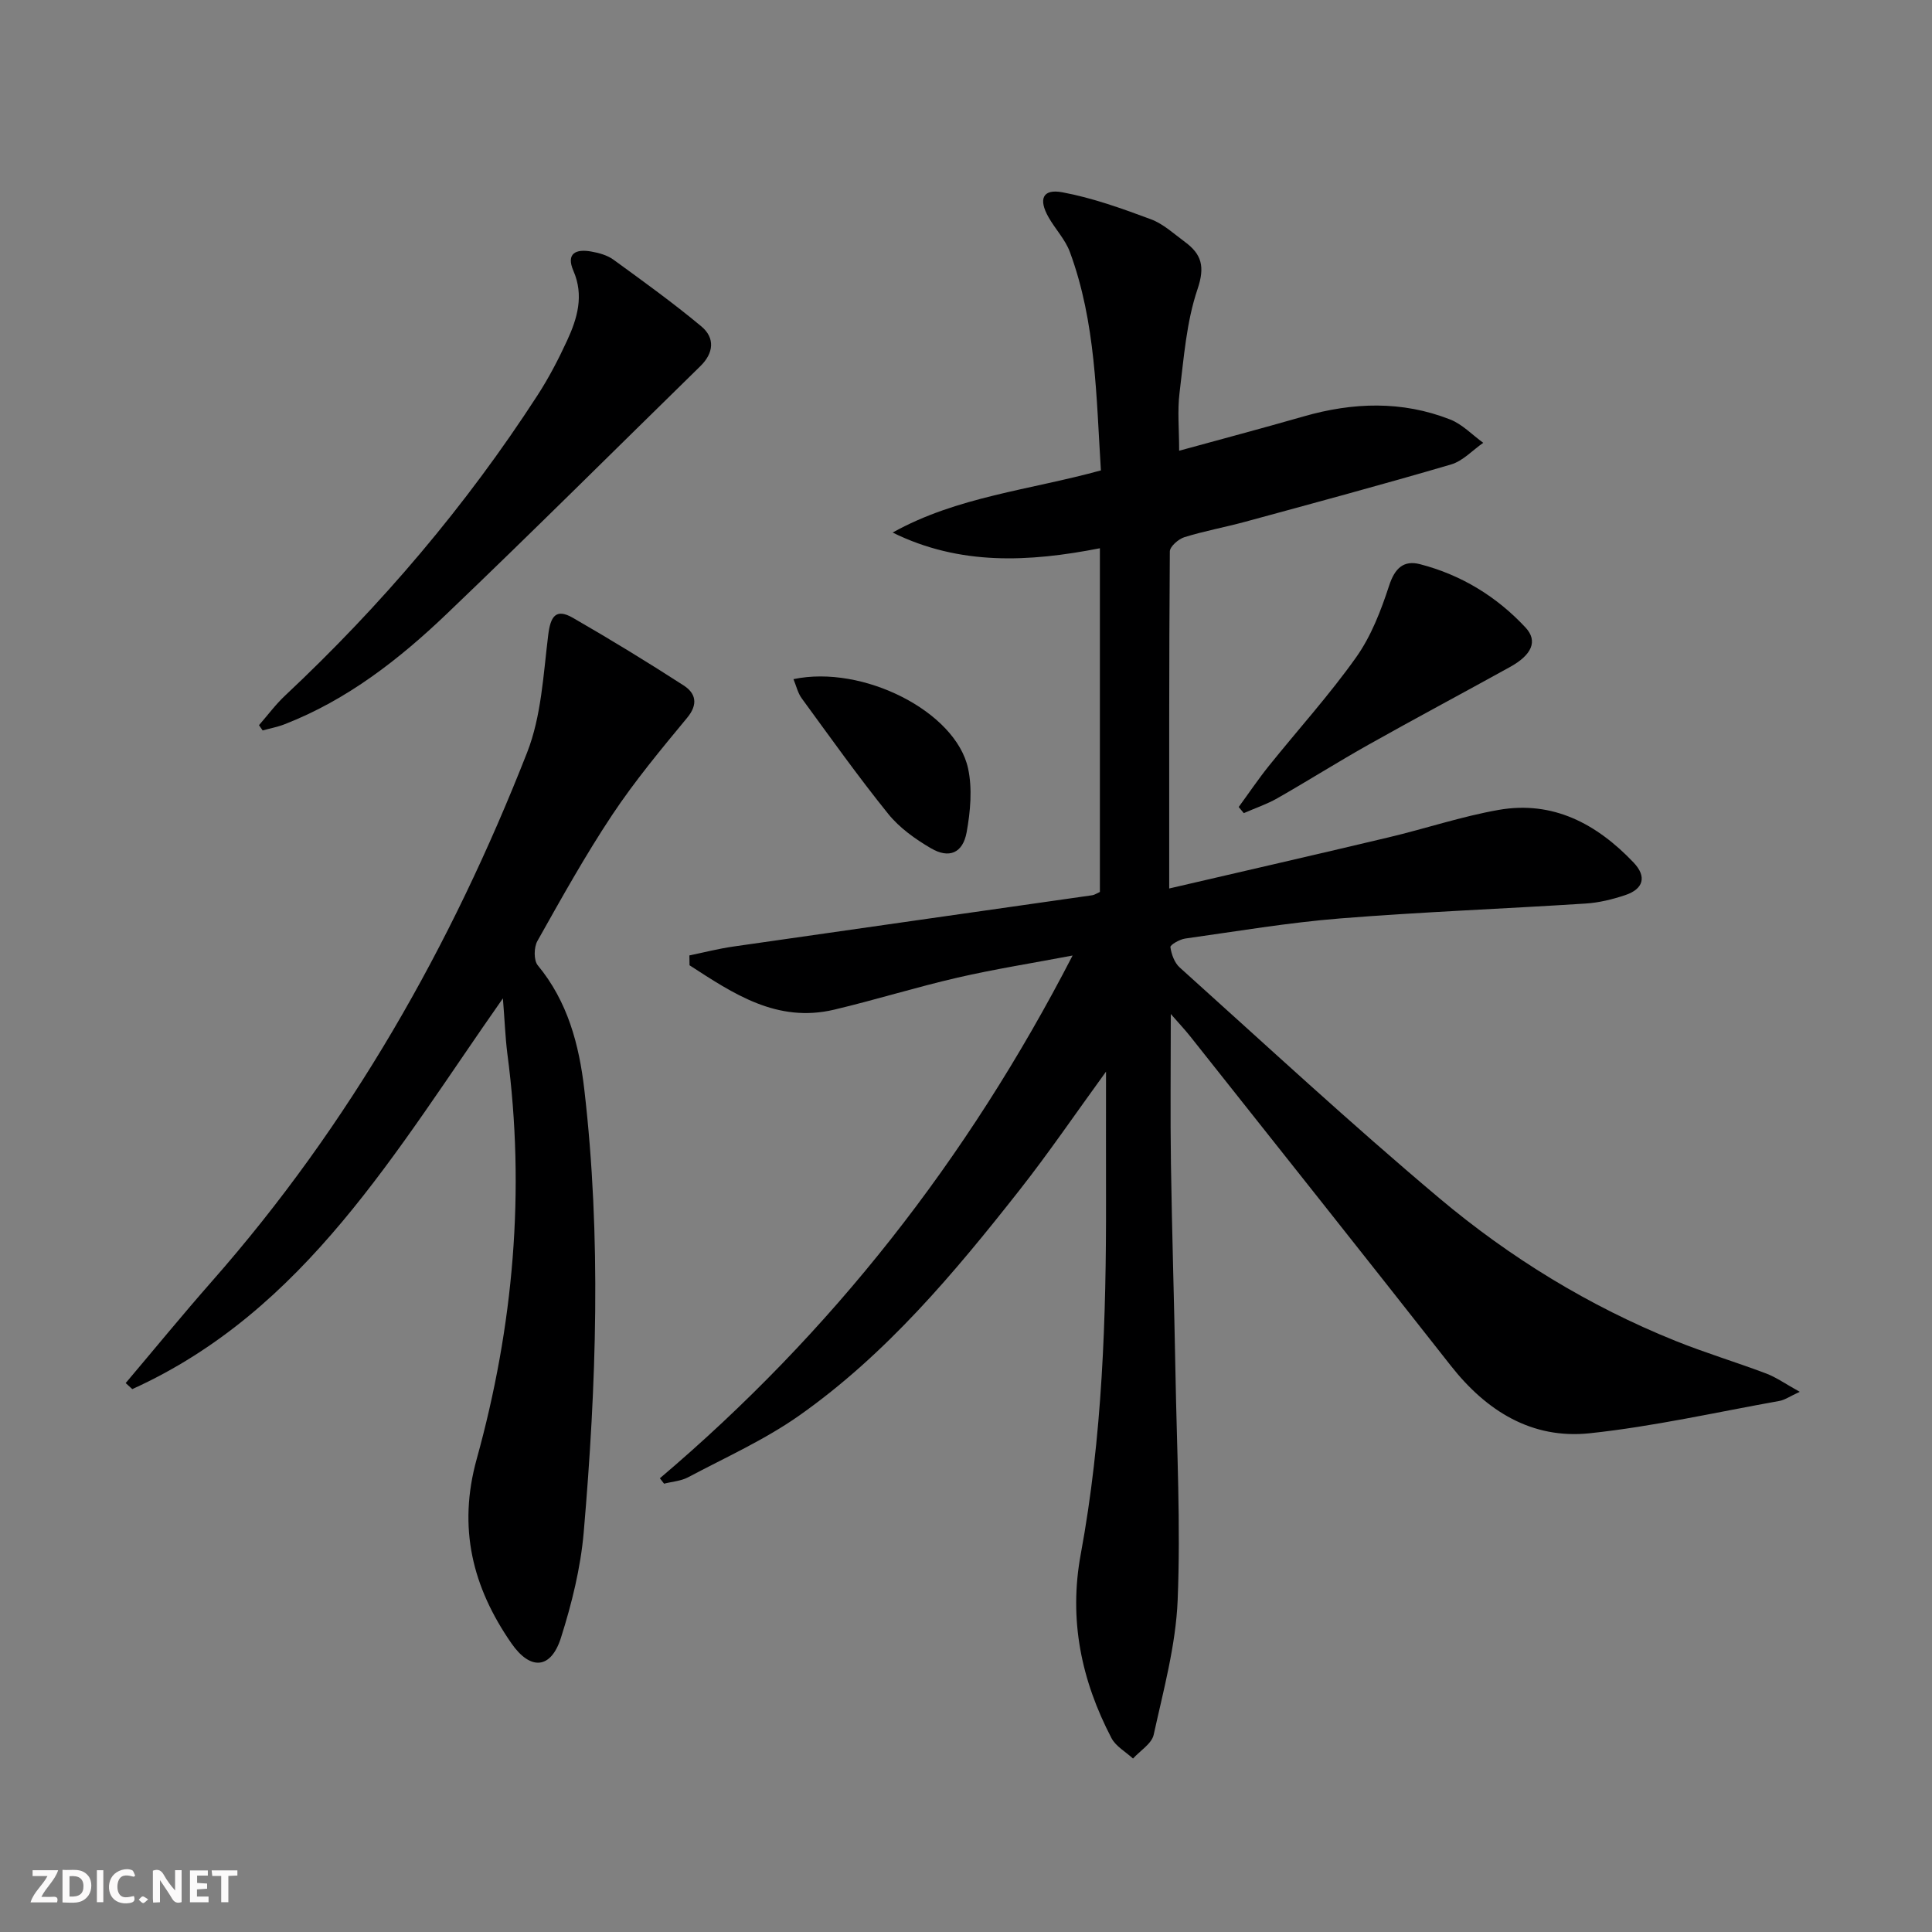 <svg enable-background="new 0 0 400 400" viewBox="0 0 400 400" xmlns="http://www.w3.org/2000/svg"><rect x="0" y="0" width="400" height="400" fill="#808080" stroke="none"/><g fill="#fbfafa"><path d="m37.59 393.81c-.92.31-1.52.05-2-.78-.7-1.2-1.52-2.34-2.47-3.78v4.59c-.55.03-.95.05-1.41.07-.03-.37-.06-.64-.06-.91 0-1.91 0-3.81 0-5.7 1.13-.41 1.77-.03 2.29.91.62 1.11 1.38 2.14 2.31 3.19v-4.2h1.35v6.61z"/><path d="m12.94 393.88v-6.75c1.9.19 3.93-.54 5.37 1.29.8 1.01.78 2.88.03 3.97-1.37 1.97-3.4 1.51-5.4 1.49m1.45-1.22c2.04.12 2.92-.58 2.89-2.21-.03-1.51-.98-2.19-2.89-2z"/><path d="m11.81 393.87h-5.49c.68-2.18 2.47-3.48 3.51-5.45h-3.08v-1.21h5.29c-.71 2.13-2.44 3.48-3.47 5.51.86 0 1.63.04 2.39-.01.79-.05 1.14.21.85 1.16"/><path d="m39.33 393.86v-6.61h3.7v1.07h-2.22v1.52c.68.04 1.34.09 2.07.13v1.07c-.72.05-1.38.09-2.1.14v1.48h2.4v1.19h-3.85z"/><path d="m27.71 388.56c-1.15-.3-2.46-.61-3.1.64-.37.73-.41 1.93-.06 2.67.63 1.35 1.99.93 3.17.68.35.94-.01 1.32-.93 1.46-1.62.25-3.05-.27-3.76-1.48-.73-1.25-.6-3.03.31-4.17.88-1.11 2.71-1.7 4-1.16.32.13.44.74.65 1.12-.1.08-.19.16-.28.24"/><path d="m49.15 387.24v1.07c-.59.02-1.17.05-1.87.08v5.44h-1.48v-5.44h-1.85c-.05-.4-.08-.73-.13-1.15z"/><path d="m20.06 387.21h1.33v6.62h-1.33z"/><path d="m30.68 393.25c-.49.38-.8.79-1.05.76-.32-.05-.6-.45-.9-.7.26-.24.51-.64.8-.67.29-.04.62.3 1.15.61"/></g><path d="m136.62 306.06c35.52-30.12 63.66-65.98 85.45-108.23-8.51 1.61-16.24 2.83-23.83 4.58-8.55 1.97-16.95 4.59-25.49 6.62-11.9 2.83-20.93-3.32-29.99-9.18-.01-.68-.02-1.36-.03-2.04 3.01-.62 6-1.39 9.04-1.83 24.79-3.57 49.59-7.08 74.38-10.63.47-.07.91-.39 1.57-.68 0-23.54 0-47.15 0-71.16-14.66 2.87-28.98 3.62-42.91-3.25 13.33-7.44 28.39-8.8 43.12-12.87-.97-15.32-1.04-30.64-6.42-45.21-.95-2.59-3.03-4.75-4.42-7.2-2.14-3.76-1.22-5.93 2.85-5.17 6.25 1.16 12.36 3.36 18.35 5.59 2.57.96 4.76 3.01 7.04 4.69 3.44 2.54 4.19 5.09 2.61 9.76-2.31 6.81-2.84 14.27-3.73 21.5-.46 3.71-.08 7.53-.08 11.97 8.62-2.37 17.23-4.65 25.79-7.11 10.2-2.93 20.36-3.27 30.32.64 2.53.99 4.58 3.19 6.85 4.83-2.21 1.53-4.21 3.76-6.66 4.48-14.17 4.16-28.43 8-42.68 11.88-4.16 1.13-8.43 1.9-12.54 3.18-1.23.39-3 1.93-3.01 2.96-.17 22.97-.13 45.95-.13 69.77 15.53-3.61 30.53-7.04 45.49-10.6 7.58-1.8 15.02-4.31 22.67-5.66 11.31-2 20.38 2.9 27.98 10.88 2.8 2.94 2.05 5.5-1.74 6.76-2.64.88-5.44 1.57-8.21 1.74-16.92 1.09-33.88 1.73-50.78 3.08-10.75.86-21.42 2.67-32.11 4.17-1.14.16-3.12 1.31-3.05 1.77.21 1.48.84 3.24 1.92 4.21 17.82 16.02 35.39 32.33 53.72 47.74 14.68 12.35 31.04 22.38 48.94 29.58 6.16 2.48 12.55 4.4 18.77 6.75 2.09.79 3.97 2.14 6.95 3.79-2.07.95-3.09 1.69-4.22 1.89-13.07 2.34-26.08 5.29-39.26 6.69-11.98 1.27-21.38-4.59-28.76-13.98-17.9-22.78-35.93-45.46-53.93-68.16-1.1-1.39-2.32-2.68-4.05-4.66 0 10.91-.12 20.97.03 31.02.22 14.48.68 28.96.94 43.44.28 15.65 1.09 31.32.45 46.93-.39 9.34-2.94 18.62-4.96 27.82-.41 1.87-2.8 3.3-4.28 4.94-1.52-1.4-3.57-2.52-4.47-4.25-6.23-11.95-8.86-24.46-6.36-38.02 4.49-24.3 5.29-48.91 5.24-73.56-.02-8.42 0-16.84 0-26.39-6.43 8.85-11.91 16.9-17.92 24.54-13.51 17.18-27.57 33.95-45.58 46.65-7.14 5.03-15.26 8.67-23.02 12.79-1.48.79-3.31.9-4.98 1.33-.28-.36-.57-.74-.87-1.12z" fill="#000001"/><path d="m104.12 206.7c-22.22 31.63-40.87 64.64-76.73 80.9-.46-.42-.91-.83-1.37-1.25 5.94-7.02 11.77-14.15 17.84-21.05 28.57-32.46 49.58-69.46 65.28-109.52 2.95-7.53 3.35-16.13 4.36-24.3.47-3.81 1.54-5.62 5.12-3.56 7.76 4.47 15.41 9.14 22.93 14 2.49 1.61 3.06 3.88.7 6.71-5.38 6.5-10.8 13.03-15.47 20.04-5.61 8.43-10.55 17.32-15.52 26.16-.73 1.3-.78 3.99.08 5.03 6.22 7.52 8.57 16.48 9.64 25.75 3.54 30.54 2.5 61.13-.13 91.66-.64 7.36-2.47 14.74-4.71 21.81-2.07 6.52-6.33 6.83-10.28 1.12-8.03-11.6-11.12-23.87-7.16-38.14 7.61-27.47 10.1-55.49 6.34-83.92-.43-3.41-.55-6.89-.92-11.44z" fill="#000001"/><path d="m53.62 150.14c1.8-2.06 3.45-4.3 5.44-6.16 19.87-18.64 37.41-39.25 52.22-62.13 2.34-3.61 4.35-7.47 6.15-11.38 2.11-4.57 3.5-9.3 1.29-14.39-1.58-3.65.54-4.56 3.65-4.01 1.61.28 3.36.76 4.65 1.7 6.15 4.47 12.33 8.93 18.17 13.79 2.89 2.4 2.59 5.54-.2 8.26-17.48 17.1-34.8 34.36-52.47 51.25-9.88 9.44-20.64 17.84-33.6 22.88-1.46.57-3.03.86-4.54 1.28-.26-.36-.51-.73-.76-1.09z" fill="#000001"/><path d="m256.46 167.08c2.08-2.84 4.05-5.77 6.25-8.51 6.03-7.51 12.53-14.68 18.09-22.52 3.09-4.36 5.12-9.65 6.8-14.79 1.17-3.6 2.99-5.33 6.4-4.45 8.53 2.21 15.88 6.7 21.85 13.12 2.61 2.81 1.28 5.68-3.23 8.17-9.73 5.38-19.55 10.61-29.25 16.06-6.37 3.58-12.56 7.49-18.91 11.11-2.19 1.25-4.63 2.06-6.95 3.08-.35-.42-.7-.85-1.05-1.27z" fill="#000001"/><path d="m164.28 140.61c14.38-3.04 33.61 6.72 36.15 18.49.91 4.21.48 8.91-.3 13.22-.79 4.32-3.64 5.5-7.38 3.31-3.25-1.9-6.52-4.23-8.85-7.12-6.24-7.74-12.02-15.87-17.9-23.91-.82-1.11-1.14-2.59-1.72-3.99z" fill="#000001"/></svg>